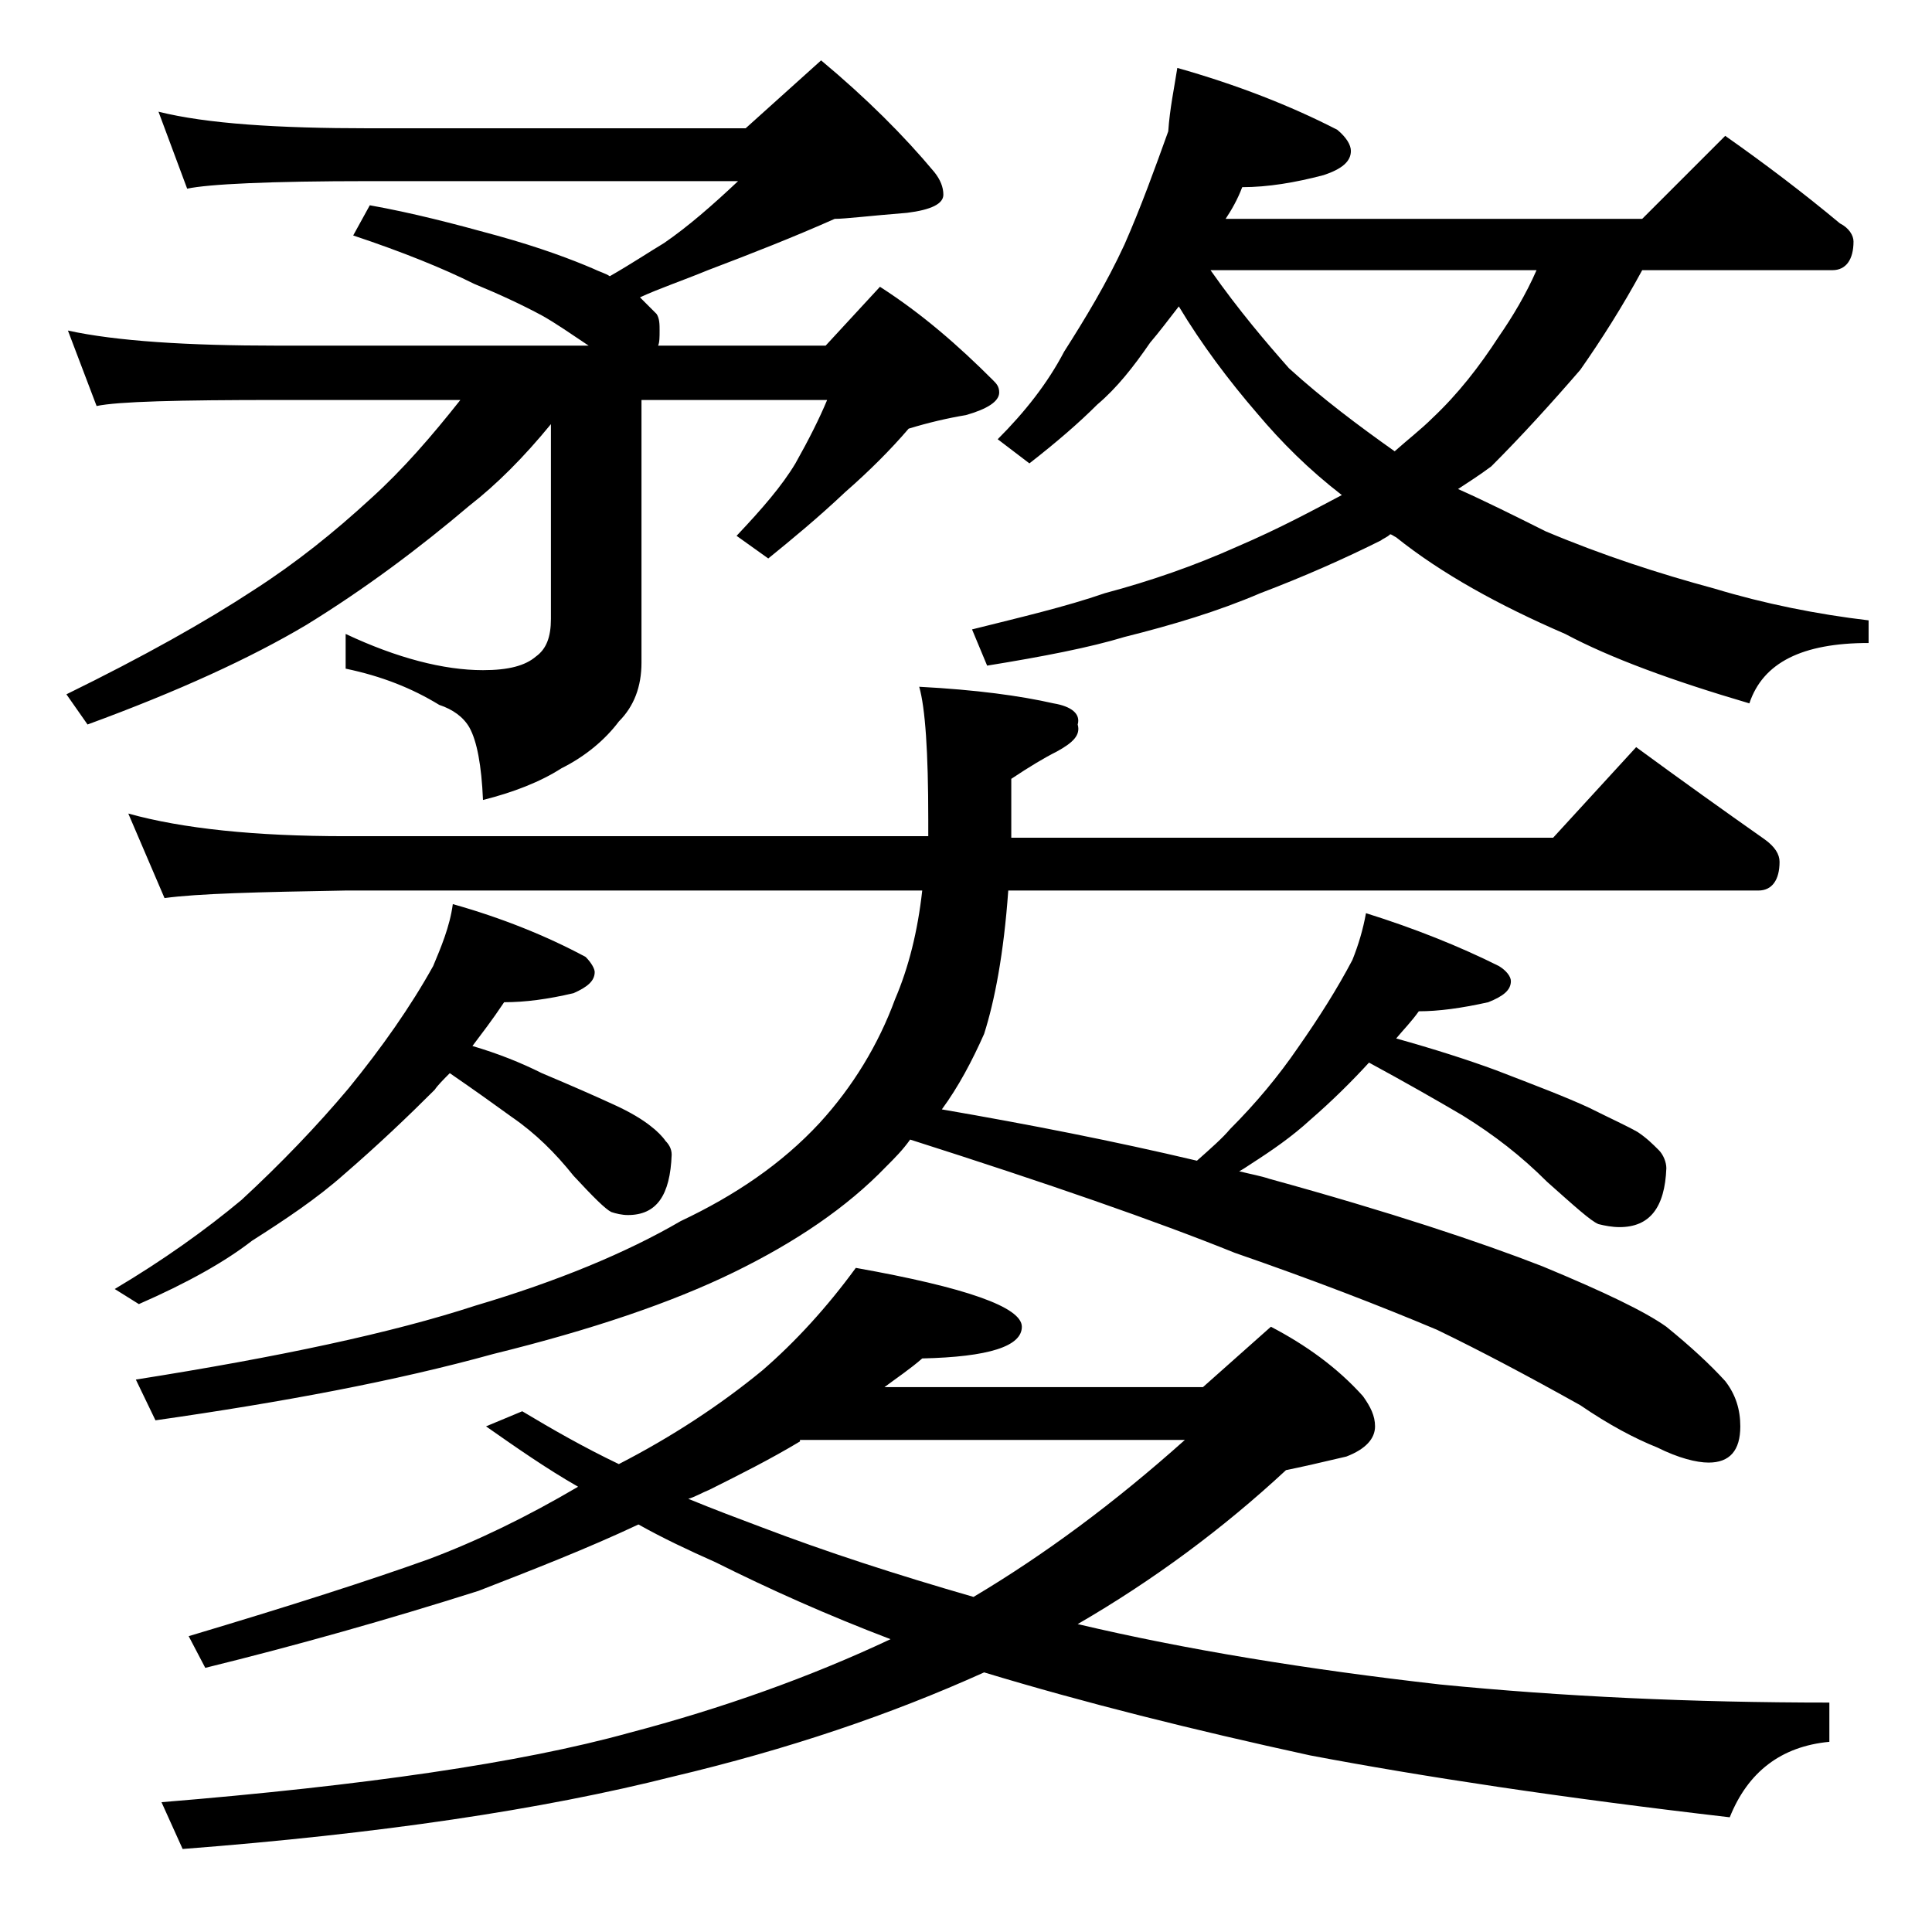 <?xml version="1.0" encoding="utf-8"?>
<!-- Generator: Adobe Illustrator 18.0.0, SVG Export Plug-In . SVG Version: 6.00 Build 0)  -->
<!DOCTYPE svg PUBLIC "-//W3C//DTD SVG 1.1//EN" "http://www.w3.org/Graphics/SVG/1.1/DTD/svg11.dtd">
<svg version="1.1" id="Layer_1" xmlns="http://www.w3.org/2000/svg" xmlns:xlink="http://www.w3.org/1999/xlink" x="0px" y="0px"
	 viewBox="0 0 128 128" enable-background="new 0 0 128 128" xml:space="preserve">
<path d="M10.5,7.4c3.2,0.8,7.9,1.1,14,1.1h24.9l5-4.5c3,2.5,5.5,5,7.5,7.4c0.4,0.5,0.6,1,0.6,1.5c0,0.6-0.8,1-2.4,1.2
	c-2.5,0.2-4.1,0.4-4.8,0.4c-2.7,1.2-5.5,2.3-8.4,3.4c-1.7,0.7-3.2,1.2-4.5,1.8c0.4,0.4,0.8,0.8,1.1,1.1c0.2,0.3,0.2,0.7,0.2,1.1
	c0,0.4,0,0.8-0.1,1h11.1l3.6-3.9c2.8,1.8,5.2,3.9,7.5,6.2c0.2,0.2,0.4,0.4,0.4,0.8c0,0.6-0.8,1.1-2.2,1.5c-1.2,0.2-2.5,0.5-3.8,0.9
	c-1.2,1.4-2.6,2.8-4.2,4.2c-1.8,1.7-3.5,3.1-5.1,4.4l-2.1-1.5c1.7-1.8,3-3.3,3.9-4.8c0.9-1.6,1.6-3,2.1-4.2H42.5v17.4
	c0,1.6-0.5,2.9-1.5,3.9c-0.9,1.2-2.2,2.3-3.8,3.1C35.8,51.8,34,52.5,32,53c-0.1-2.3-0.4-3.9-0.9-4.8c-0.4-0.7-1.1-1.2-2-1.5
	c-1.8-1.1-3.8-1.9-6.2-2.4V42c3.4,1.6,6.5,2.4,9.1,2.4c1.7,0,2.8-0.3,3.5-0.9c0.7-0.5,1-1.3,1-2.5V28.1c-1.8,2.2-3.6,4-5.4,5.4
	c-3.3,2.8-6.9,5.5-10.8,7.9c-3.7,2.2-8.5,4.4-14.5,6.6l-1.4-2c5.1-2.5,9.2-4.8,12.4-6.9c2.8-1.8,5.3-3.8,7.8-6.1
	c2.1-1.9,4-4.1,5.9-6.5H18.4c-6.6,0-10.6,0.1-12,0.4l-1.9-5c3.2,0.7,7.9,1,13.9,1H39c-1.2-0.8-2.2-1.5-3.1-2
	c-1.3-0.7-2.8-1.4-4.5-2.1c-2-1-4.7-2.1-8-3.2l1.1-2c2.8,0.5,5.5,1.2,8.4,2c2.9,0.8,5,1.6,6.4,2.2c0.4,0.2,0.8,0.3,1.1,0.5
	c1.4-0.8,2.6-1.6,3.6-2.2c1.6-1.1,3.2-2.5,4.9-4.1H24.5c-6.7,0-10.7,0.2-12.1,0.5L10.5,7.4z M30,59.9c3.2,0.9,6.2,2.1,8.8,3.5
	c0.4,0.4,0.6,0.8,0.6,1c0,0.6-0.5,1-1.4,1.4c-1.7,0.4-3.2,0.6-4.6,0.6c-0.8,1.2-1.5,2.1-2.1,2.9c1.7,0.5,3.2,1.1,4.6,1.8
	c1.9,0.8,3.5,1.5,4.8,2.1c1.1,0.5,1.9,1,2.4,1.4c0.4,0.3,0.8,0.7,1,1c0.2,0.2,0.4,0.5,0.4,0.9c-0.1,2.7-1,4-2.9,4
	c-0.4,0-0.8-0.1-1.1-0.2c-0.4-0.2-1.2-1-2.5-2.4c-1.2-1.5-2.5-2.8-4.1-3.9c-1.1-0.8-2.5-1.8-4.1-2.9c-0.4,0.4-0.8,0.8-1,1.1
	c-1.8,1.8-3.8,3.7-6,5.6c-1.8,1.6-3.9,3-6.1,4.4c-1.8,1.4-4.3,2.8-7.5,4.2l-1.6-1c3.2-1.9,6-3.9,8.4-5.9c2.6-2.4,5-4.9,7.1-7.4
	c2.2-2.7,4.1-5.4,5.6-8.1C29.2,62.8,29.8,61.4,30,59.9z M8.5,53.9c3.6,1,8.4,1.5,14.4,1.5h38.6v-1.1c0-4.5-0.2-7.4-0.6-8.8
	c3.8,0.2,6.7,0.6,8.9,1.1c1.2,0.2,1.8,0.7,1.6,1.4c0.2,0.7-0.3,1.2-1.4,1.8c-0.8,0.4-1.8,1-3,1.8v3.9h35.9l5.5-6
	c3,2.2,5.8,4.2,8.5,6.1c0.7,0.5,1,1,1,1.5c0,1.2-0.5,1.9-1.4,1.9H66.8c-0.3,4.2-0.9,7.3-1.6,9.5c-0.8,1.8-1.7,3.5-2.8,5
	c5.8,1,11.4,2.1,16.9,3.4c0.9-0.8,1.7-1.5,2.2-2.1c1.7-1.7,3.2-3.5,4.5-5.4c1.4-2,2.6-3.9,3.6-5.8c0.4-1,0.7-2,0.9-3.1
	c3.2,1,6.2,2.2,8.8,3.5c0.5,0.3,0.8,0.7,0.8,1c0,0.6-0.5,1-1.5,1.4C96.8,66.8,95.3,67,94,67c-0.5,0.7-1,1.2-1.5,1.8
	c2.5,0.7,4.7,1.4,6.6,2.1c2.6,1,4.7,1.8,6.2,2.5c1.4,0.7,2.5,1.2,3.2,1.6c0.6,0.4,1,0.8,1.4,1.2c0.3,0.3,0.5,0.8,0.5,1.2
	c-0.1,2.6-1.1,3.9-3.1,3.9c-0.5,0-1-0.1-1.4-0.2c-0.5-0.2-1.6-1.2-3.4-2.8c-1.7-1.7-3.5-3.1-5.6-4.4c-1.7-1-3.8-2.2-6.2-3.5
	c-1.1,1.2-2.4,2.5-3.9,3.8c-1.2,1.1-2.5,2-3.9,2.9c-0.3,0.2-0.6,0.4-0.8,0.5c0.8,0.2,1.4,0.3,2,0.5c8,2.2,14,4.2,18.1,5.8
	c4.1,1.7,6.8,3,8.2,4c1.6,1.3,2.9,2.5,3.9,3.6c0.7,0.9,1,1.9,1,3c0,1.6-0.7,2.4-2.1,2.4c-0.8,0-2-0.3-3.4-1
	c-1.5-0.6-3.2-1.5-5.1-2.8c-3.4-1.9-6.6-3.6-9.5-5c-3.8-1.6-8.2-3.3-13.4-5.1c-5.2-2.1-12.4-4.6-21.5-7.5c-0.5,0.7-1,1.2-1.6,1.8
	c-2.6,2.7-6,5-10.1,7c-4.1,2-9.4,3.8-15.9,5.4c-6.5,1.8-14,3.2-22.4,4.4L9,91.4c9.5-1.5,17-3.1,22.5-4.9c5.4-1.6,10-3.5,13.6-5.6
	c3.6-1.7,6.7-3.8,9.2-6.5c2.2-2.4,3.9-5.2,5-8.2c0.9-2.1,1.5-4.5,1.8-7.2H22.9c-5.8,0.1-9.8,0.2-12,0.5L8.5,53.9z M59,108.6
	c-4.2-1.6-8-3.3-11.6-5.1c-1.8-0.8-3.5-1.6-5.1-2.5c-3.4,1.6-7,3-10.6,4.4c-6,1.9-12,3.6-18.1,5.1l-1.1-2.1c6.7-2,12-3.7,15.9-5.1
	c3.2-1.2,6.5-2.8,9.9-4.8c-2.1-1.2-4.1-2.6-6.1-4l2.4-1c2,1.2,4.1,2.4,6.4,3.5c3.5-1.8,6.7-3.9,9.5-6.2c2.2-1.9,4.3-4.2,6.2-6.8
	c7.3,1.3,11,2.6,11,3.9s-2.2,2-6.6,2.1c-0.8,0.7-1.7,1.3-2.5,1.9h21.1l4.5-4c2.3,1.2,4.4,2.7,6.1,4.6c0.5,0.7,0.8,1.3,0.8,2
	c0,0.8-0.6,1.5-1.9,2c-1.7,0.4-3,0.7-4,0.9c-4.2,3.9-8.8,7.3-13.8,10.2c7.2,1.7,15.2,3,24,4c8.1,0.8,16.7,1.2,25.8,1.2v2.6
	c-3.2,0.3-5.4,2-6.6,5c-11.2-1.3-20.4-2.7-27.8-4.1c-7.8-1.7-15-3.5-21.6-5.5c-6.2,2.8-13,5.1-20.6,6.9c-8.7,2.2-19.5,3.8-32.5,4.8
	l-1.4-3.1c13.4-1.1,23.8-2.6,31-4.6C47.8,113.2,53.7,111.1,59,108.6z M53,95.5c-2,1.2-4,2.2-6,3.2c-0.5,0.2-1,0.5-1.4,0.6
	c1.7,0.7,3.3,1.3,4.9,1.9c4.2,1.6,8.8,3.1,14,4.6c4.7-2.8,9.3-6.2,14-10.4H53z M78,4.5c3.9,1.1,7.5,2.5,10.6,4.1
	c0.6,0.5,0.9,1,0.9,1.4c0,0.7-0.6,1.2-1.8,1.6c-1.9,0.5-3.7,0.8-5.4,0.8c-0.3,0.8-0.7,1.5-1.1,2.1h27.6l5.5-5.5
	c2.7,1.9,5.2,3.8,7.6,5.8c0.6,0.3,0.9,0.8,0.9,1.2c0,1.2-0.5,1.9-1.4,1.9h-12.6c-1.3,2.4-2.7,4.6-4.1,6.6c-1.9,2.2-3.9,4.4-5.9,6.4
	c-0.8,0.6-1.6,1.1-2.2,1.5c1.8,0.8,3.8,1.8,5.8,2.8c3.8,1.6,7.5,2.8,11.2,3.8c3.3,1,6.8,1.7,10.2,2.1v1.5c-4.4,0-7,1.3-7.9,4
	c-5.1-1.5-9.2-3-12.2-4.6c-4.4-1.9-8.2-4-11.2-6.4c-0.2-0.1-0.3-0.2-0.4-0.2c-0.2,0.2-0.5,0.3-0.6,0.4c-2.4,1.2-5.1,2.4-8,3.5
	c-2.8,1.2-5.8,2.1-9,2.9c-2.3,0.7-5.4,1.3-9.1,1.9l-1-2.4c3.2-0.8,6.2-1.5,8.8-2.4c3-0.8,5.9-1.8,8.8-3.1c2.8-1.2,5-2.4,6.9-3.4
	c-2.2-1.7-4-3.5-5.6-5.4c-1.9-2.2-3.7-4.6-5.2-7.1c-0.7,0.9-1.3,1.7-1.9,2.4c-1.1,1.6-2.2,3-3.5,4.1c-1.2,1.2-2.7,2.5-4.5,3.9
	l-2.1-1.6c1.8-1.8,3.3-3.7,4.4-5.8c1.4-2.2,2.8-4.5,4-7.1c1.1-2.5,2-5,2.9-7.5C77.5,7.2,77.8,5.8,78,4.5z M80.2,17.9
	c1.9,2.7,3.7,4.8,5.2,6.5c2.2,2,4.6,3.8,7,5.5c0.9-0.8,1.8-1.5,2.5-2.2c1.7-1.6,3.1-3.4,4.4-5.4c0.9-1.3,1.8-2.8,2.5-4.4H80.2z"/>
</svg>
